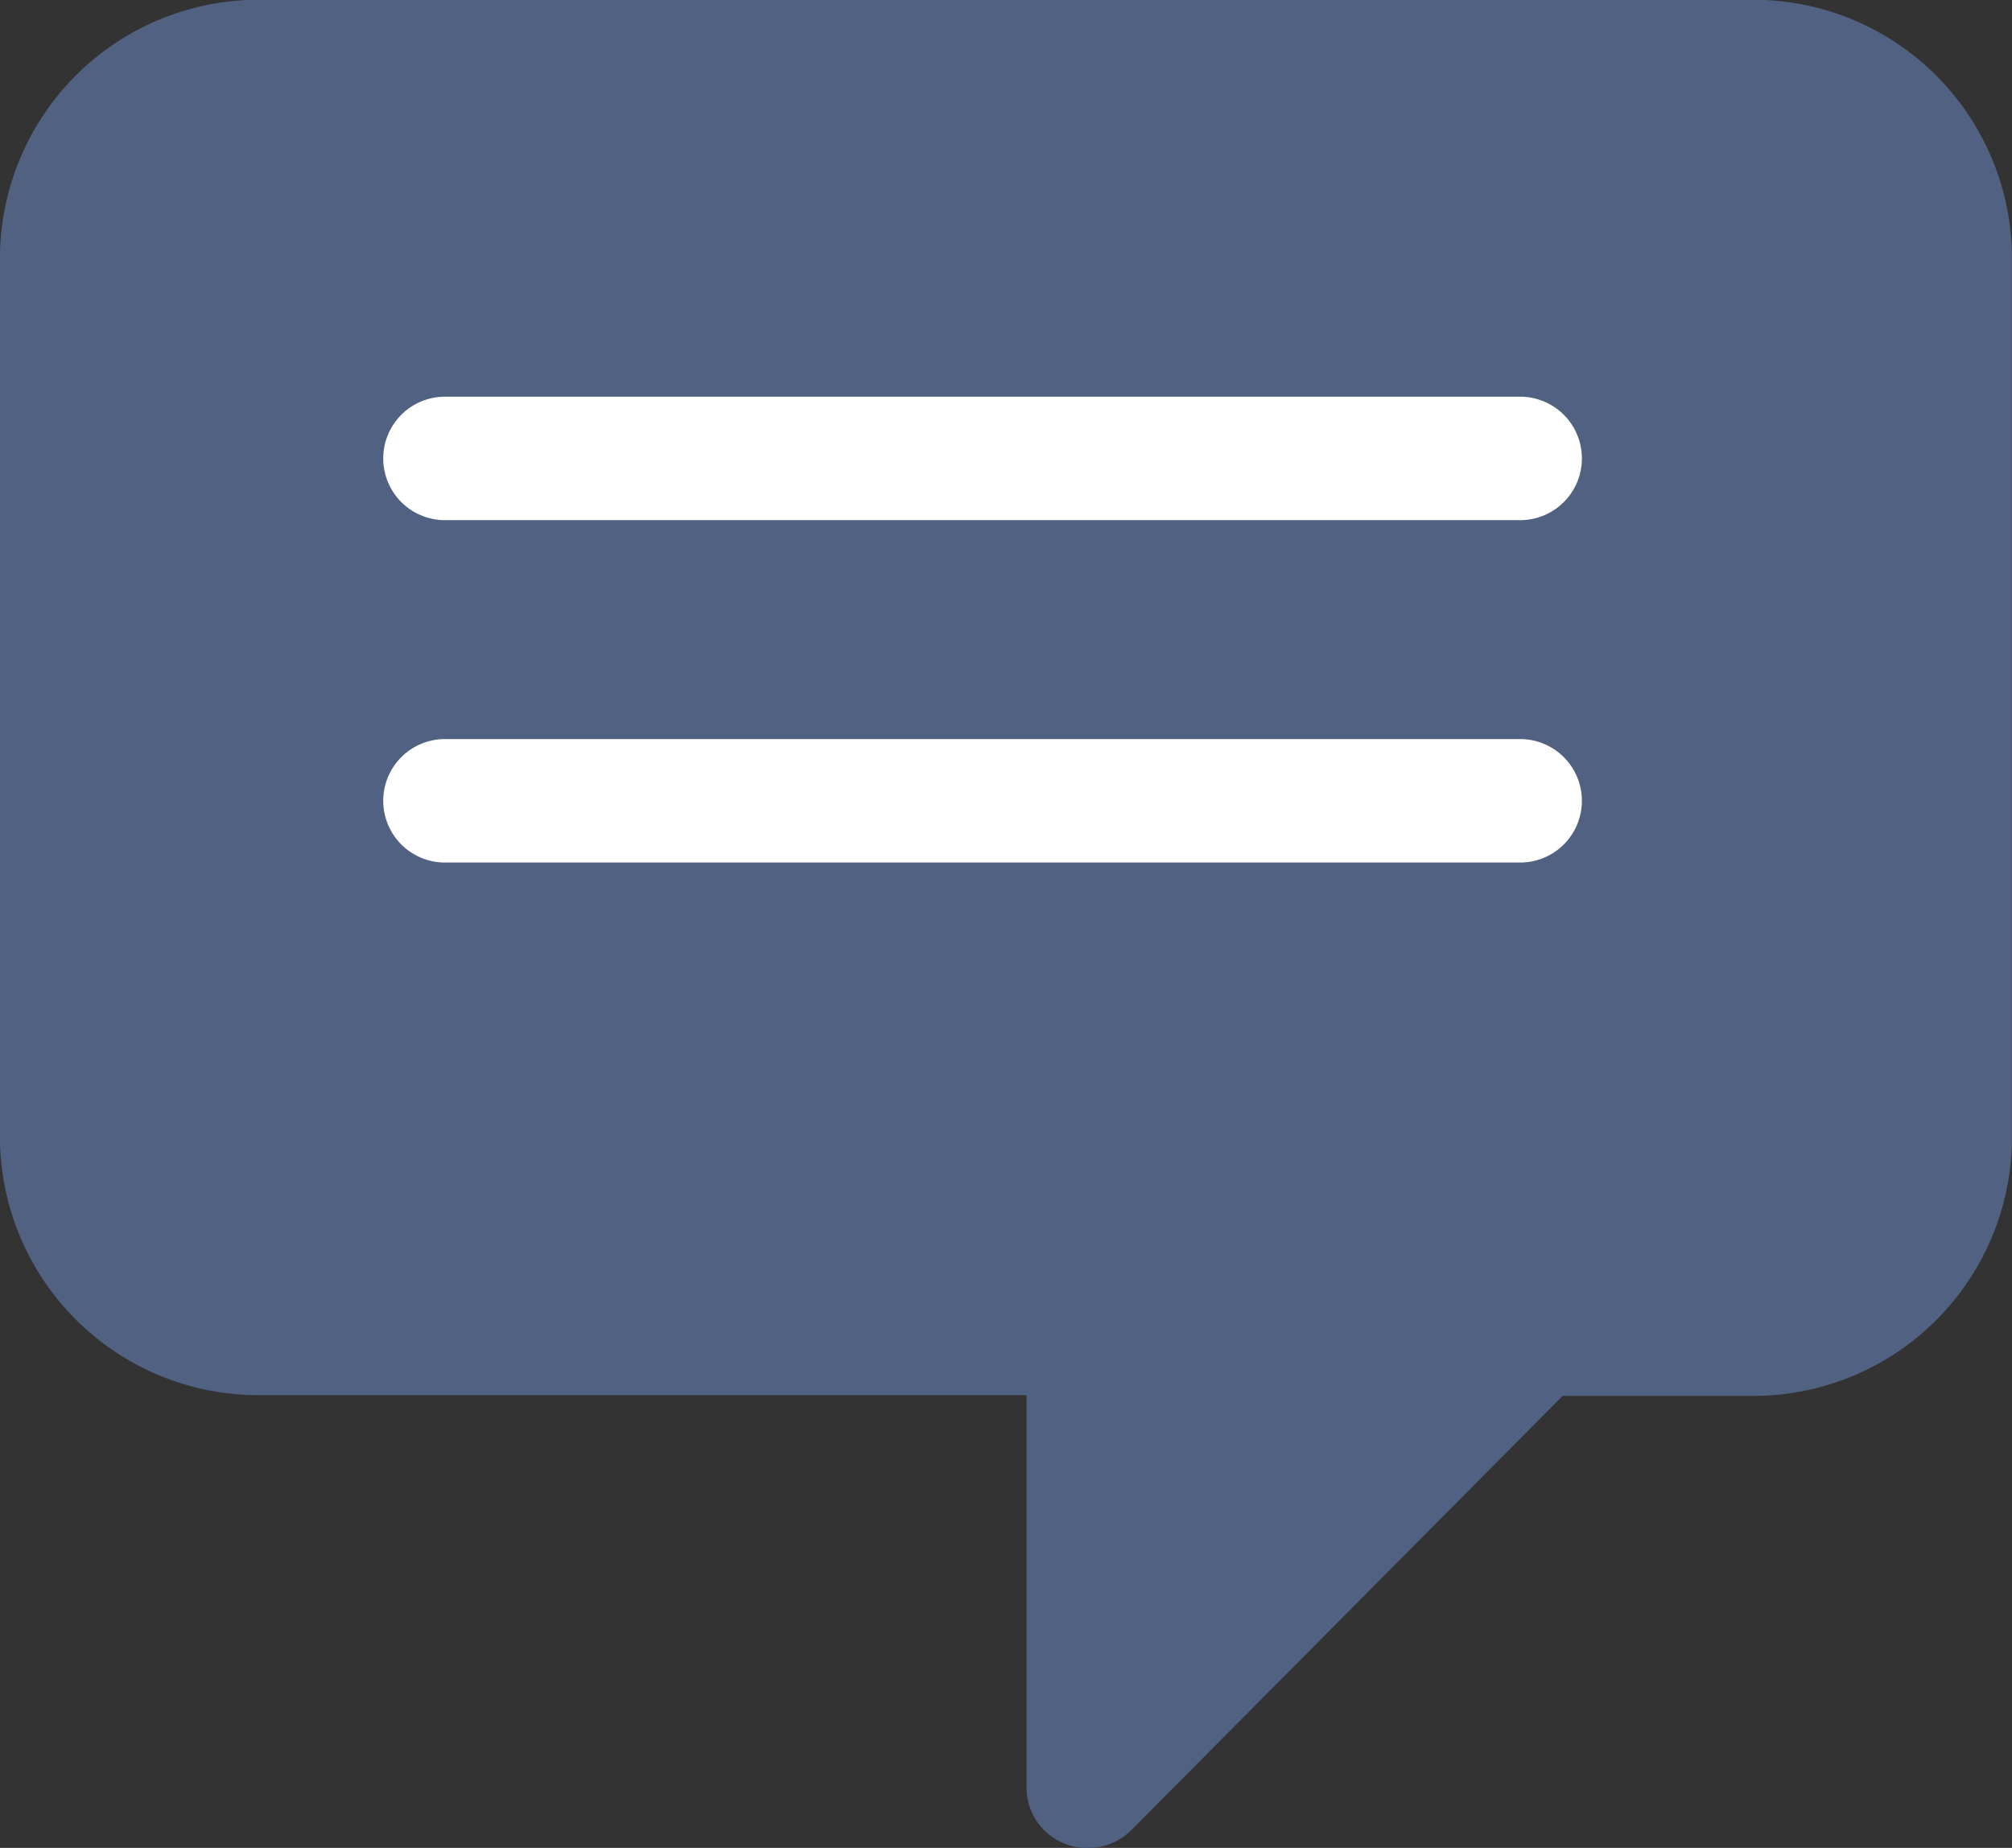 <svg xmlns="http://www.w3.org/2000/svg" width="20" height="18.367" viewBox="0 0 20 18.367">
  <rect x="0" y="0" width="20" height="18.367" fill="#333333" stroke="none"/>
  <g id="Layer_2" data-name="Layer 2" transform="translate(0.33 0.33)">
    <g id="Layer_1-2" data-name="Layer 1-2" transform="translate(-0.33 -0.33)">
      <g id="message">
        <rect id="Rectangle_20175" data-name="Rectangle 20175" width="18.964" height="13" rx="3" transform="translate(0.786 0.372)" fill="#516181"/>
        <path id="Path_3212" data-name="Path 3212" d="M175.912,247.068H165.223a.613.613,0,1,1,0-1.227h10.688a.613.613,0,1,1,0,1.227Z" transform="translate(-160.8 -241.898)" fill="#fff"/>
        <path id="Path_3213" data-name="Path 3213" d="M175.912,255.408H165.223a.613.613,0,1,1,0-1.227h10.688a.613.613,0,0,1,0,1.227Z" transform="translate(-160.8 -246.835)" fill="#fff"/>
        <path id="Path_3214" data-name="Path 3214" d="M166.066,254.547a.6.6,0,0,1-.612-.6v-3.9h-7.588a2.571,2.571,0,0,1-2.616-2.518V238.7a2.572,2.572,0,0,1,2.616-2.522h14.767a2.571,2.571,0,0,1,2.616,2.522v8.832a2.571,2.571,0,0,1-2.616,2.522h-1.849l-4.286,4.314A.6.6,0,0,1,166.066,254.547Zm-8.2-17.142a1.351,1.351,0,0,0-1.392,1.3v8.832a1.351,1.351,0,0,0,1.392,1.3h8.224a.62.62,0,0,1,.437.18.607.607,0,0,1,.175.437v3l3.408-3.433a.623.623,0,0,1,.42-.18h2.1a1.351,1.351,0,0,0,1.392-1.3V238.7a1.351,1.351,0,0,0-1.392-1.3Z" transform="translate(-155.25 -236.18)" fill="#516181"/>
        <path id="Path_11103" data-name="Path 11103" d="M853.651,459.155l-.165-3.5h3.569Z" transform="translate(-842.252 -442.584)" fill="#516181"/>
      </g>
    </g>
  </g>
</svg>
